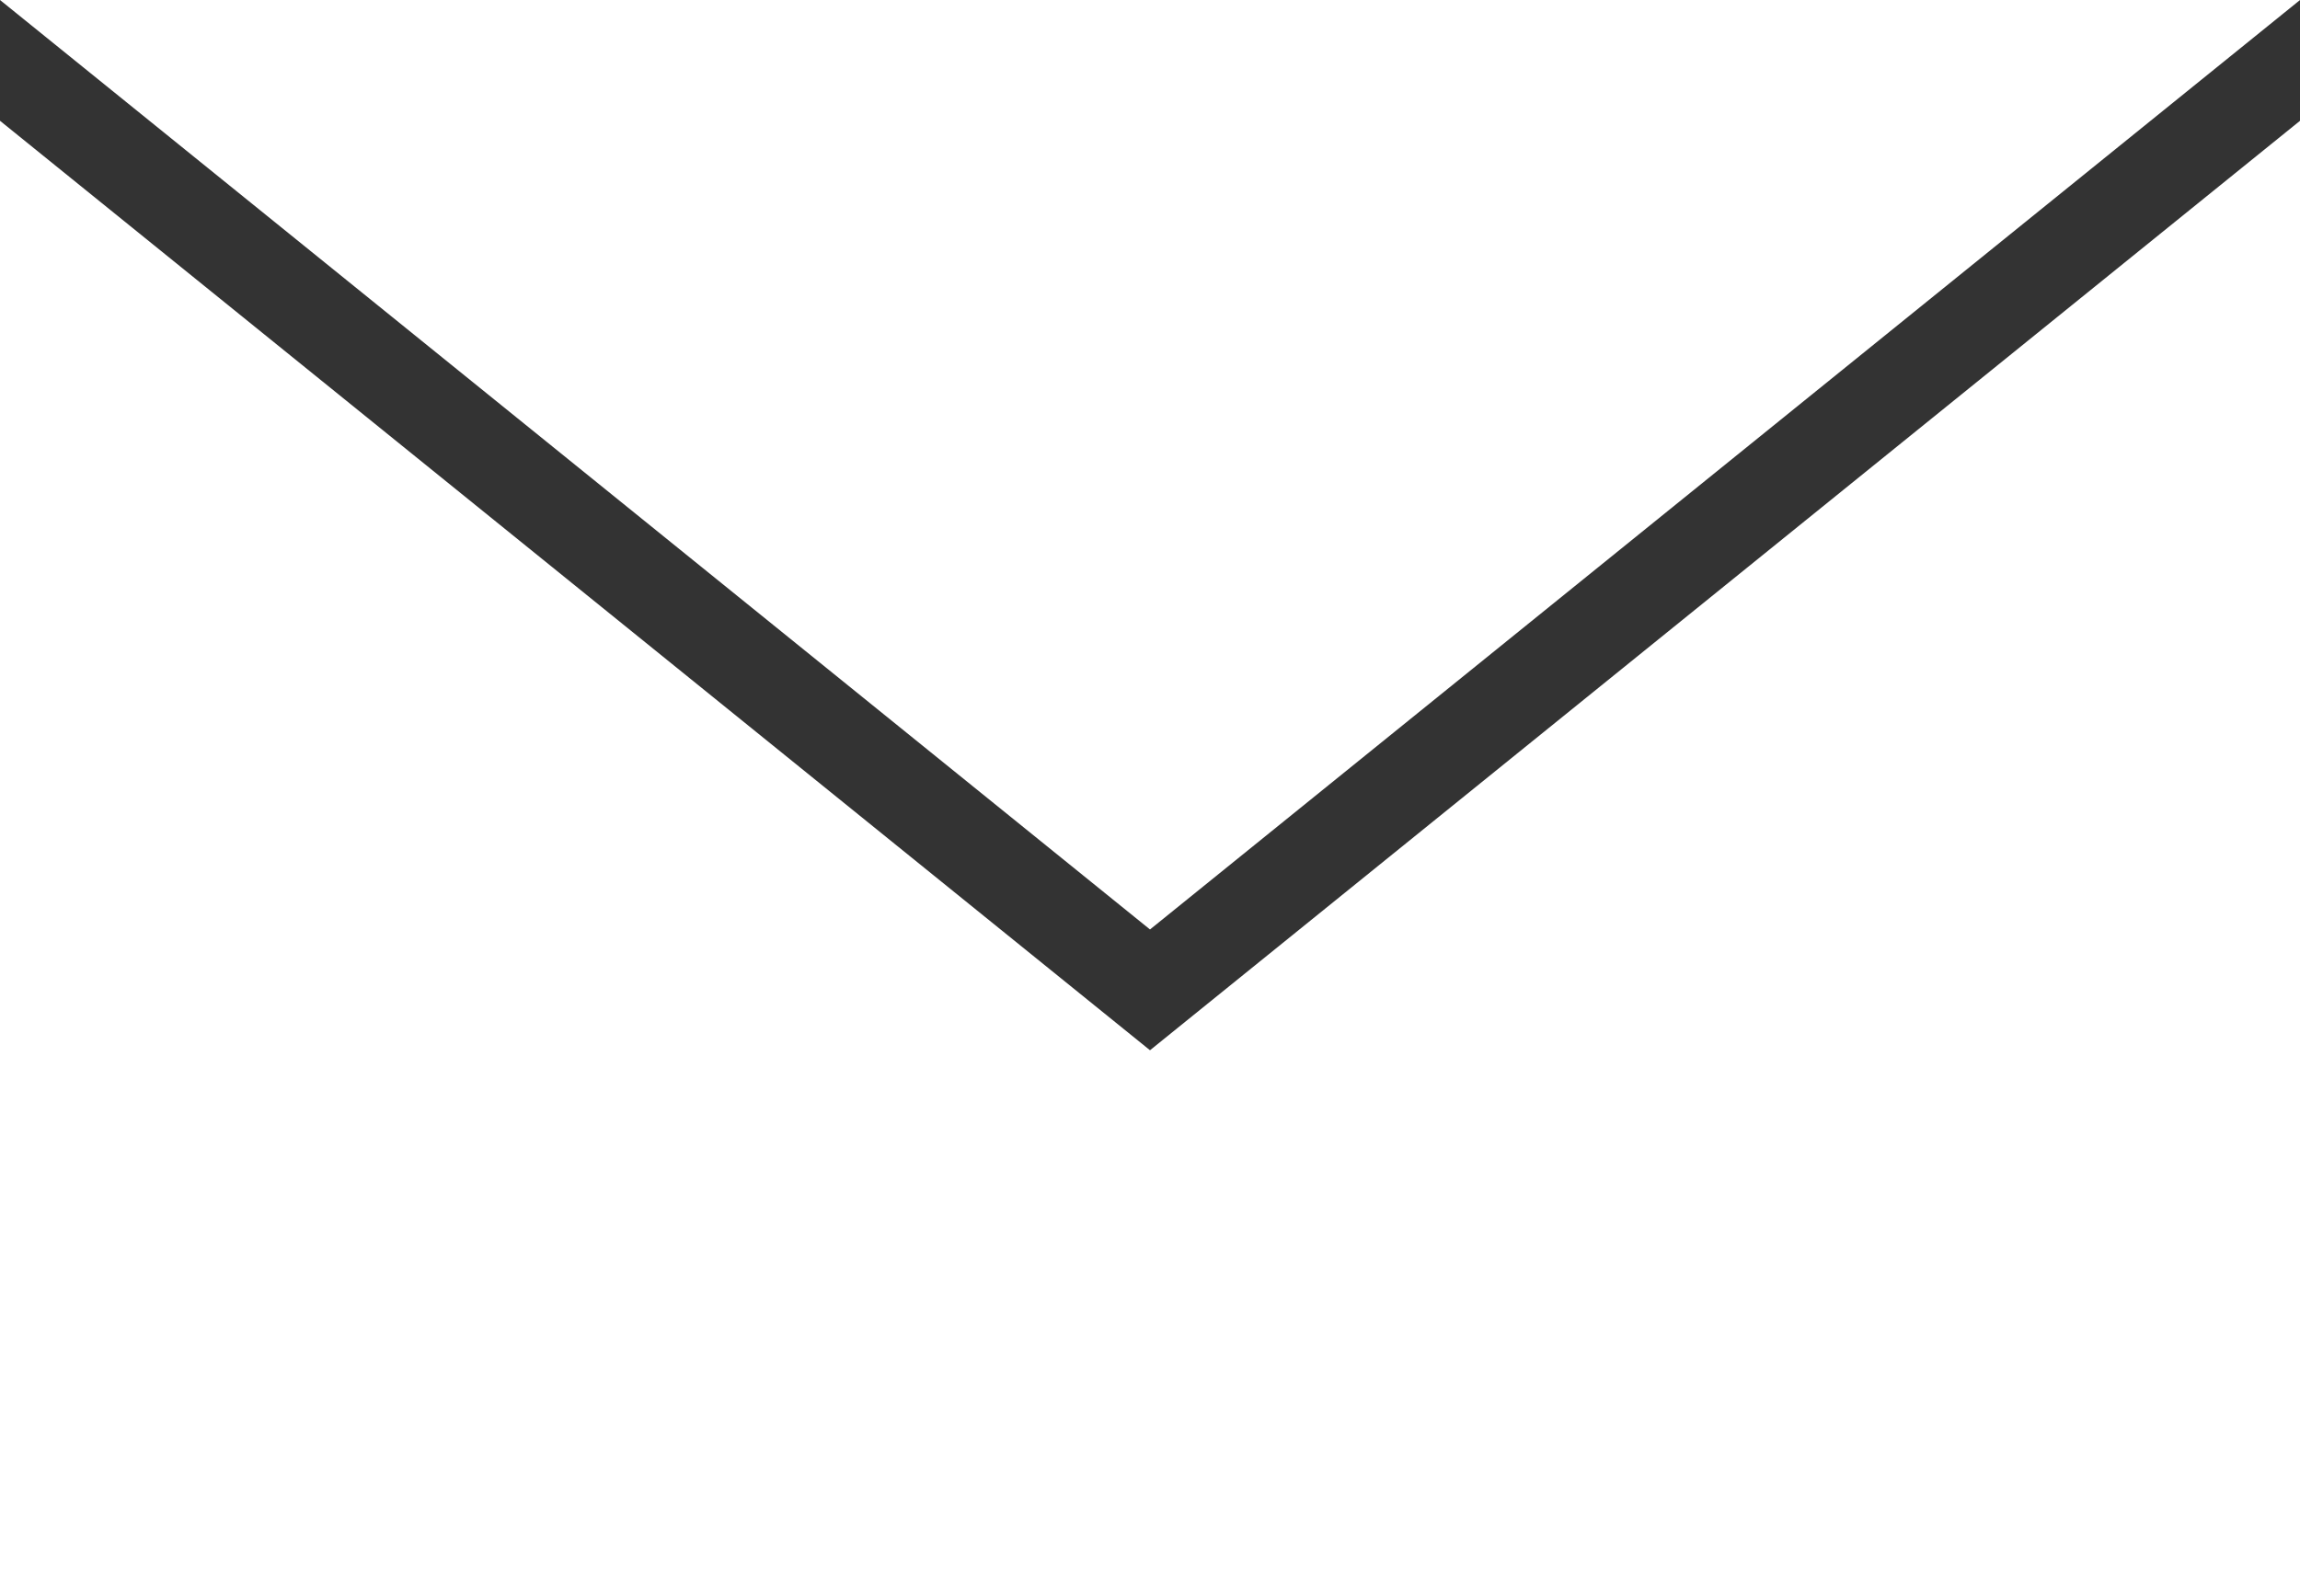 <svg xmlns="http://www.w3.org/2000/svg" width="70.694" height="49.074" viewBox="0 0 70.694 49.074">
  <rect x="0" y="0" width="70.694" height="49.074" fill="#333333" stroke="none"/>
  <path id="mail_fond" data-name="mail fond" d="M35.347,32.672,0,4.1H70.695Zm0,3.713L0,7.813V53.175H70.695V7.813Z" transform="translate(0 -4.1)" fill="#fff"/>
</svg>
